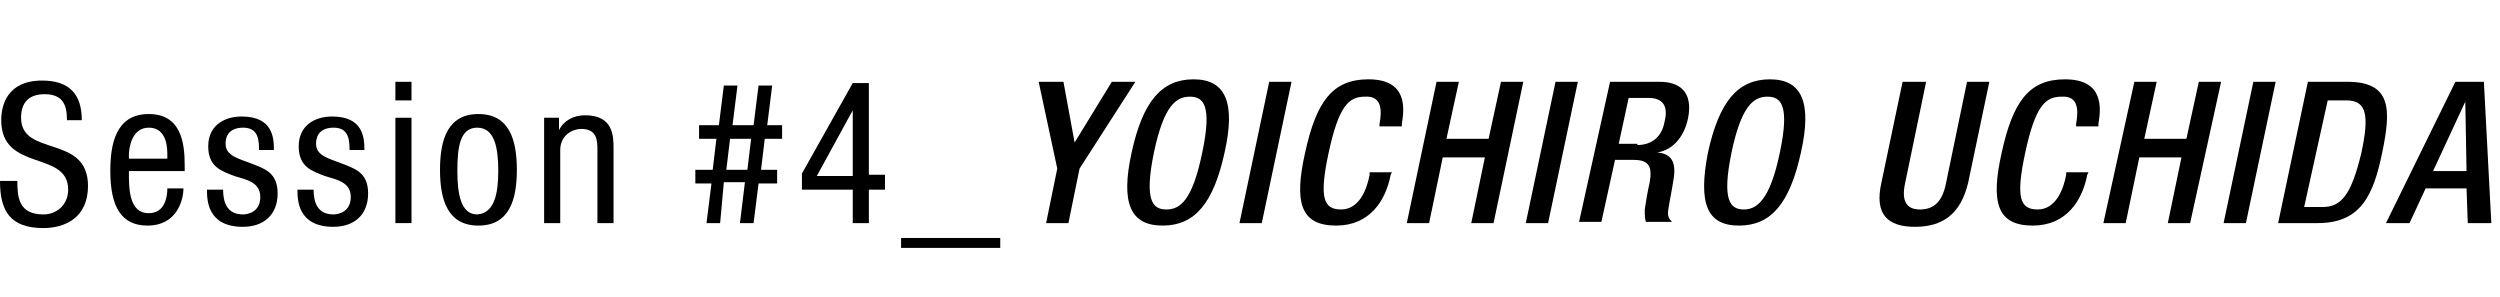 <?xml version="1.0" encoding="utf-8"?>
<!-- Generator: Adobe Illustrator 23.0.1, SVG Export Plug-In . SVG Version: 6.00 Build 0)  -->
<svg version="1.1" id="レイヤー_1" xmlns="http://www.w3.org/2000/svg" xmlns:xlink="http://www.w3.org/1999/xlink" x="0px"
	 y="0px" viewBox="0 0 201.7 24" style="enable-background:new 0 0 201.7 24;" xml:space="preserve">
<title>menu_04</title>
<g>
	<path d="M5.4,9.6c0-1.2-0.4-2-1.8-2c-1.2,0-1.9,0.6-1.9,1.9c0,3.2,5.4,1.3,5.4,5.5c0,2.6-1.9,3.4-3.6,3.4c-2.7,0-3.5-1.4-3.5-3.8
		h1.4c0,1.3,0.1,2.7,2.1,2.7c1.1,0,2-0.8,2-2c0-3.2-5.4-1.4-5.4-5.6c0-1.1,0.4-3.2,3.3-3.2c2.2,0,3.2,1.1,3.2,3.2H5.4z"/>
	<path d="M10.4,13.9c0,1.3,0,3.3,1.6,3.3c1.3,0,1.5-1.3,1.5-2h1.3c0,0.9-0.5,3-2.9,3c-2.1,0-3-1.5-3-4.4c0-2.1,0.4-4.6,3.1-4.6
		c2.6,0,2.9,2.3,2.9,4.1v0.5H10.4z M13.5,12.9v-0.5c0-1-0.3-2.1-1.5-2.1c-1.4,0-1.6,1.7-1.6,2.2v0.3H13.5z"/>
	<path d="M20.9,12c0-1.1-0.3-1.7-1.3-1.7c-0.4,0-1.4,0.1-1.4,1.3c0,1,1.1,1.2,2.1,1.6c1,0.4,2.1,0.7,2.1,2.4c0,1.8-1.2,2.7-2.8,2.7
		c-2.9,0-2.9-2.2-2.9-3h1.3c0,1,0.3,2,1.6,2c0.4,0,1.4-0.2,1.4-1.4c0-1.2-1.1-1.4-2.1-1.7c-1-0.4-2.1-0.7-2.1-2.4
		c0-1.6,1.2-2.4,2.7-2.4c2.5,0,2.6,1.7,2.6,2.7H20.9z"/>
	<path d="M28.2,12c0-1.1-0.3-1.7-1.3-1.7c-0.4,0-1.4,0.1-1.4,1.3c0,1,1.1,1.2,2.1,1.6c1,0.4,2.1,0.7,2.1,2.4c0,1.8-1.2,2.7-2.8,2.7
		c-2.9,0-2.9-2.2-2.9-3h1.3c0,1,0.3,2,1.6,2c0.4,0,1.4-0.2,1.4-1.4c0-1.2-1.1-1.4-2.1-1.7c-1-0.4-2.1-0.7-2.1-2.4
		c0-1.6,1.2-2.4,2.7-2.4c2.5,0,2.6,1.7,2.6,2.7H28.2z"/>
	<path d="M31.9,6.6h1.3v1.5h-1.3V6.6z M31.9,9.5h1.3V18h-1.3V9.5z"/>
	<path d="M38.6,9.2c2.5,0,3.1,2.1,3.1,4.5c0,2.4-0.6,4.5-3.1,4.5c-2.5,0-3.1-2.1-3.1-4.5C35.5,11.3,36.1,9.2,38.6,9.2z M40.2,13.8
		c0-1.9-0.3-3.5-1.7-3.5c-1.4,0-1.6,1.6-1.6,3.5c0,1.9,0.3,3.5,1.6,3.5C39.9,17.2,40.2,15.6,40.2,13.8z"/>
	<path d="M43.8,9.5h1.3v1h0c0.4-0.8,1.2-1.2,2.1-1.2c2.3,0,2.3,1.7,2.3,2.7V18h-1.3v-5.9c0-0.7,0-1.7-1.3-1.7
		c-0.7,0-1.7,0.5-1.7,1.7V18h-1.3V9.5z"/>
	<path d="M57.4,14.8h-1.3v-1.1h1.4l0.3-2.5h-1.4v-1.1H58l0.4-3.2h1.1l-0.4,3.2h1.7l0.4-3.2h1.1l-0.4,3.2h1.2v1.1h-1.4l-0.3,2.5h1.3
		v1.1h-1.5L60.8,18h-1.1l0.4-3.3h-1.7L58.1,18H57L57.4,14.8z M58.6,13.7h1.7l0.3-2.5h-1.7L58.6,13.7z"/>
	<path d="M68.8,6.7h1.3v7.4h1.3v1.2h-1.3V18h-1.3v-2.7h-4.1V14L68.8,6.7z M65.9,14.2h2.9V8.9h0L65.9,14.2z"/>
	<path d="M72.7,19.2h8V20h-8V19.2z"/>
	<path d="M85.3,13.6l-1.5-7h2l0.9,4.9l3-4.9h1.9l-4.5,7L86.2,18h-1.8L85.3,13.6z"/>
	<path d="M91.3,12.3c0.9-4.1,2.4-5.9,5-5.9s3.4,1.9,2.5,5.9c-0.9,4.1-2.4,5.9-5,5.9S90.4,16.4,91.3,12.3z M97,12.3
		c0.8-3.8,0.1-4.5-1-4.5c-1.1,0-2.1,0.7-2.9,4.5c-0.8,3.9-0.1,4.6,1,4.6C95.2,16.9,96.2,16.2,97,12.3z"/>
	<path d="M102.4,6.6h1.8L101.8,18h-1.8L102.4,6.6z"/>
	<path d="M112.3,13.9l-0.1,0.2c-0.4,2.1-1.7,4.1-4.4,4.1c-2.9,0-3.4-1.9-2.5-5.9c0.9-4.1,2.2-5.9,5.1-5.9c3.2,0,2.9,2.4,2.7,3.6
		l0,0.2h-1.8l0-0.2c0.2-1.1,0.2-2.3-1.2-2.2c-1.3,0-2.1,0.8-2.9,4.5c-0.8,3.7-0.4,4.6,1,4.6c1.5,0,2.1-1.7,2.3-2.8l0-0.2H112.3z"/>
	<path d="M115.9,6.6h1.8l-1,4.6h3.4l1-4.6h1.8L120.5,18h-1.8l1.1-5.3h-3.4l-1.1,5.3h-1.8L115.9,6.6z"/>
	<path d="M125.5,6.6h1.8L124.9,18h-1.8L125.5,6.6z"/>
	<path d="M129.9,6.6h4c1.6,0,2.7,0.8,2.3,2.9c-0.3,1.5-1.2,2.6-2.5,2.8l0,0c1.1,0.1,1.6,0.7,1.3,2.3c-0.1,0.7-0.3,1.6-0.4,2.3
		c-0.1,0.6,0.1,0.8,0.3,1h-2.1c-0.1-0.2-0.1-0.6-0.1-1c0.1-0.7,0.2-1.3,0.4-2.2c0.2-1.2,0-1.8-1.3-1.8h-1.5l-1.1,5h-1.8L129.9,6.6z
		 M132.1,11.7c1.2,0,2-0.7,2.2-1.9c0.3-1.2-0.1-1.9-1.3-1.9h-1.6l-0.8,3.7H132.1z"/>
	<path d="M137.8,12.3c0.9-4.1,2.4-5.9,5-5.9s3.4,1.9,2.5,5.9c-0.9,4.1-2.4,5.9-5,5.9S137,16.4,137.8,12.3z M143.6,12.3
		c0.8-3.8,0.1-4.5-1-4.5c-1.1,0-2.1,0.7-2.9,4.5c-0.8,3.9-0.1,4.6,1,4.6C141.7,16.9,142.8,16.2,143.6,12.3z"/>
	<path d="M155.4,6.6l-1.7,8.2c-0.3,1.4,0.1,2.1,1.2,2.1c1.1,0,1.8-0.6,2.1-2.1l1.7-8.2h1.8l-1.7,8.1c-0.6,2.6-2.1,3.6-4.3,3.6
		c-2.2,0-3.3-1-2.7-3.6l1.7-8.1H155.4z"/>
	<path d="M168.5,13.9l-0.1,0.2c-0.4,2.1-1.7,4.1-4.4,4.1c-2.9,0-3.4-1.9-2.5-5.9c0.9-4.1,2.2-5.9,5.1-5.9c3.2,0,2.9,2.4,2.7,3.6
		l0,0.2h-1.8l0-0.2c0.2-1.1,0.2-2.3-1.2-2.2c-1.3,0-2.1,0.8-2.9,4.5c-0.8,3.7-0.4,4.6,1,4.6c1.5,0,2.1-1.7,2.3-2.8l0-0.2H168.5z"/>
	<path d="M172.2,6.6h1.8l-1,4.6h3.4l1-4.6h1.8L176.7,18h-1.8l1.1-5.3h-3.4l-1.1,5.3h-1.8L172.2,6.6z"/>
	<path d="M181.8,6.6h1.8L181.2,18h-1.8L181.8,6.6z"/>
	<path d="M186.2,6.6h3.2c3.6,0,3.5,2.3,2.8,5.7c-0.7,3.4-1.7,5.7-5.2,5.7h-3.2L186.2,6.6z M185.9,16.7h1.5c1.5,0,2.3-1,3.1-4.3
		c0.7-3.2,0.4-4.3-1.2-4.3h-1.5L185.9,16.7z"/>
	<path d="M198.1,6.6h2.3L201,18h-1.9l-0.1-2.8h-3.3l-1.3,2.8h-1.9L198.1,6.6z M199,13.8l-0.1-5.6h0l-2.6,5.6H199z"/>
</g>
</svg>
